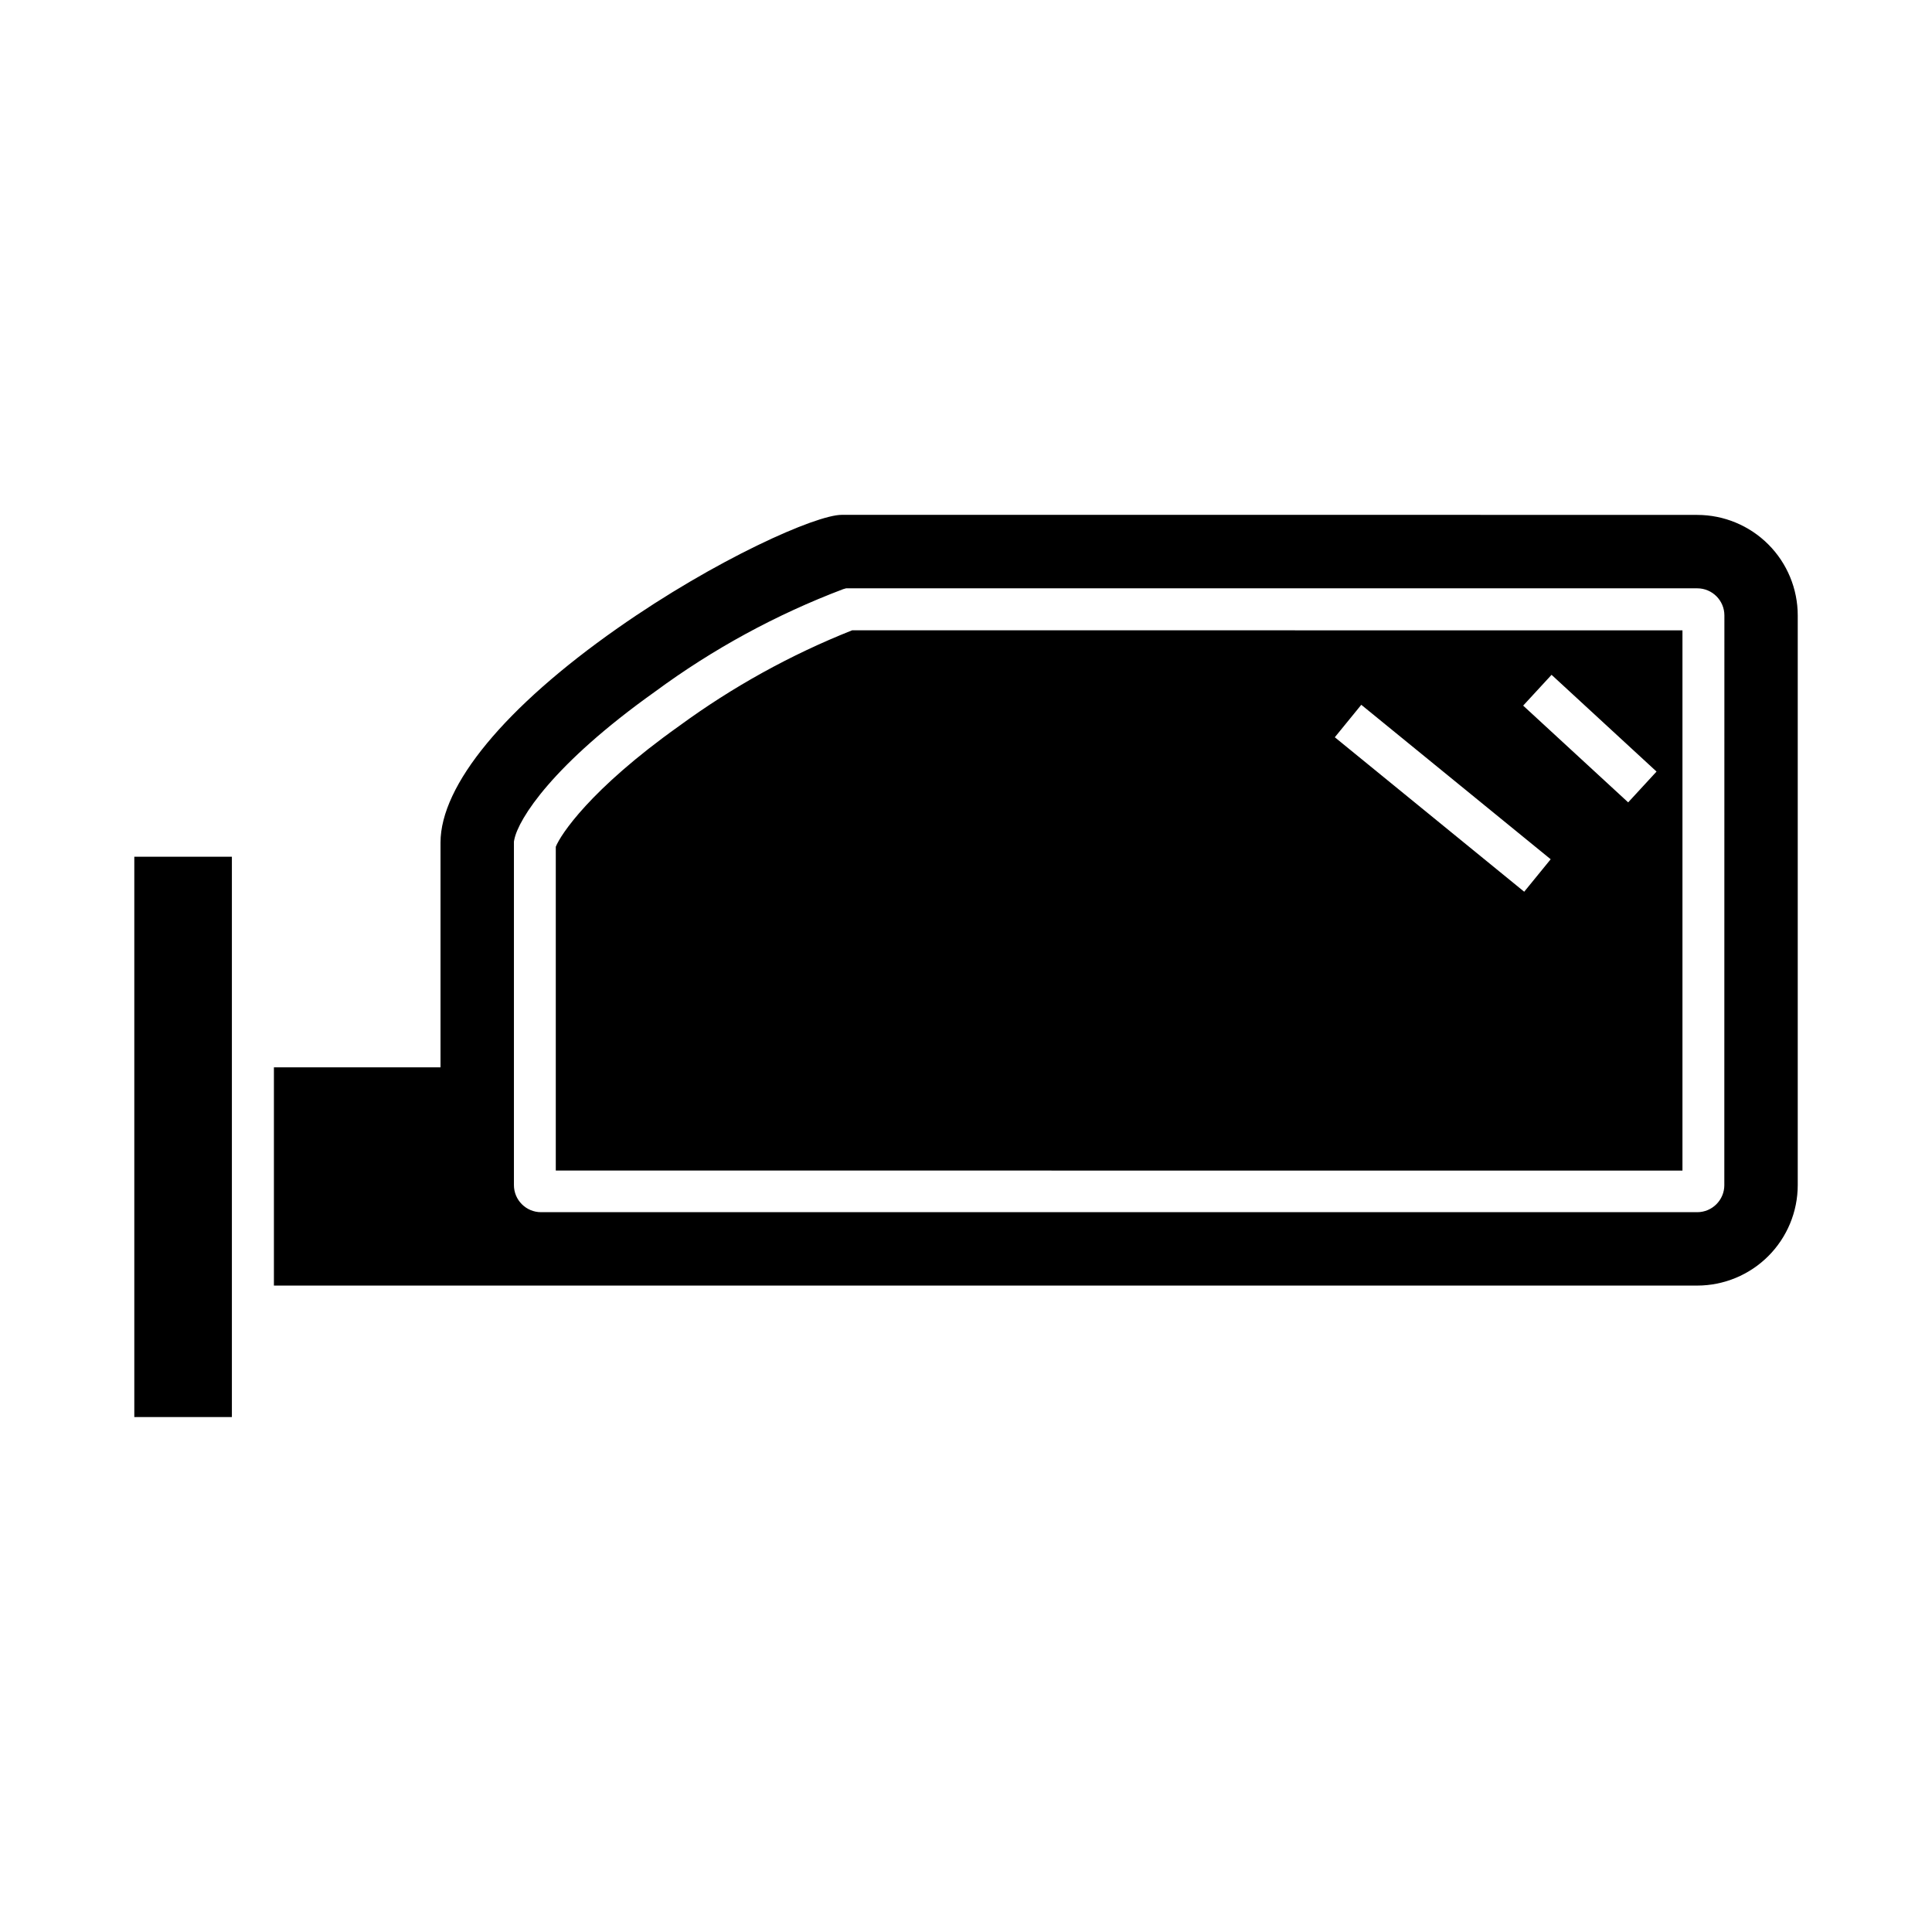 <?xml version="1.0" encoding="UTF-8"?>
<!-- Uploaded to: SVG Repo, www.svgrepo.com, Generator: SVG Repo Mixer Tools -->
<svg fill="#000000" width="800px" height="800px" version="1.1" viewBox="144 144 512 512" xmlns="http://www.w3.org/2000/svg">
 <path d="m369.82 311.04c-16.289 6.469-31.691 14.988-45.832 25.348-23.672 16.824-31.488 28.922-32.699 32.016v85.805l298.58 0.004v-143.17zm178.11 69.277-50.191-40.934 7.016-8.605 50.191 40.934zm27.551-23.68-27.828-25.641 7.527-8.164 27.82 25.641zm18.301-76.191-226.75-0.004c-6.746 0-33.242 11.707-59.395 30.055-29.805 20.898-46.895 41.598-46.895 56.789v59.566l-44.152 0.004v57.836h377.21c7.055-0.012 13.82-2.816 18.812-7.805 4.992-4.992 7.801-11.754 7.809-18.812v-150.97c0-7.062-2.805-13.836-7.797-18.832-4.992-4.996-11.762-7.809-18.824-7.816zm7.18 177.62 0.004-0.004c-0.004 3.965-3.219 7.176-7.18 7.18h-306.41c-3.965-0.004-7.176-3.215-7.18-7.18v-91.031l0.102-0.535c1.102-5.512 10.234-19.949 37.266-39.18 15.312-11.301 32.102-20.449 49.902-27.191l0.746-0.211h225.59c3.961 0.004 7.176 3.215 7.18 7.18zm-395.51-87.027v148.5h-25.859v-148.5z"/>
</svg>
